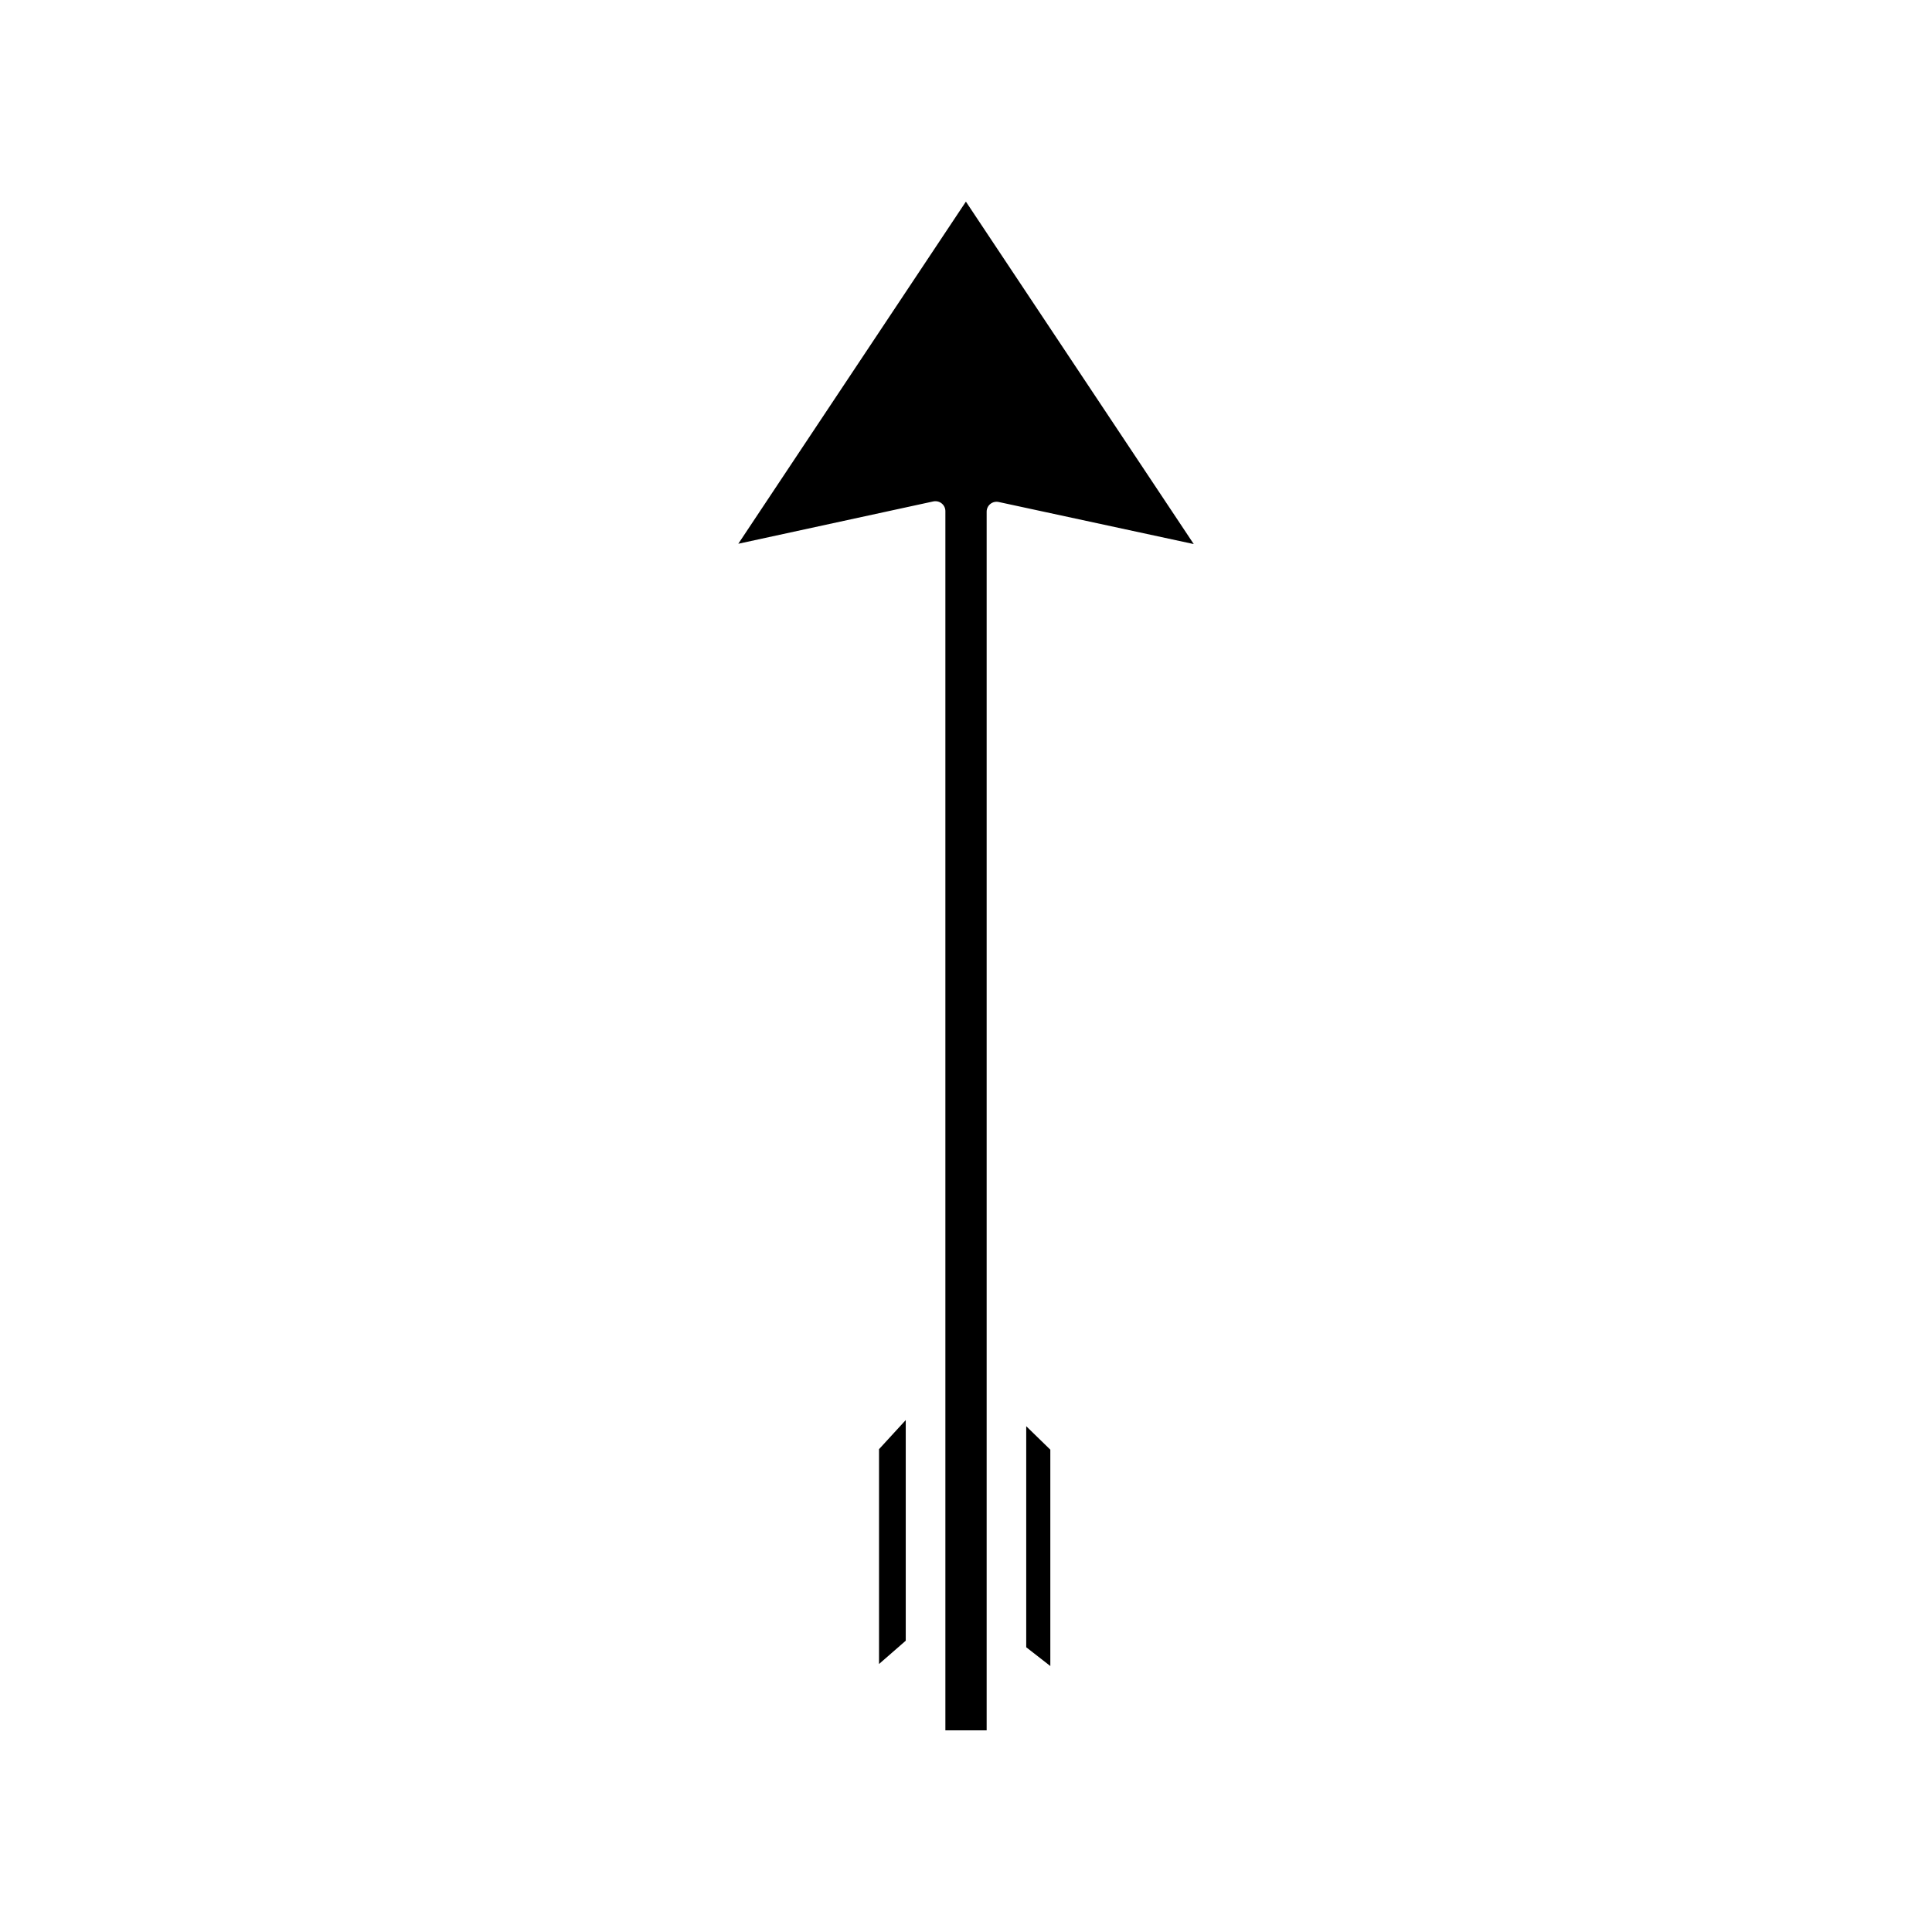<?xml version="1.0" encoding="UTF-8"?>
<!-- Uploaded to: SVG Repo, www.svgrepo.com, Generator: SVG Repo Mixer Tools -->
<svg fill="#000000" width="800px" height="800px" version="1.1" viewBox="144 144 512 512" xmlns="http://www.w3.org/2000/svg">
 <g>
  <path d="m415.96 580.54 6.387 4.977v-57.34l-6.387-6.215z"/>
  <path d="m339.66 288.1 51.684-11.219c0.789-0.152 1.602 0.027 2.203 0.523 0.625 0.5 0.988 1.242 0.988 2.047v323.11h10.938v-322.96c0-0.793 0.355-1.547 0.977-2.047 0.621-0.5 1.418-0.684 2.203-0.523l51.703 11.152-60.383-90.75z"/>
  <path d="m376.95 584.98 7.082-6.176v-58.473l-7.082 7.715z"/>
 </g>
</svg>